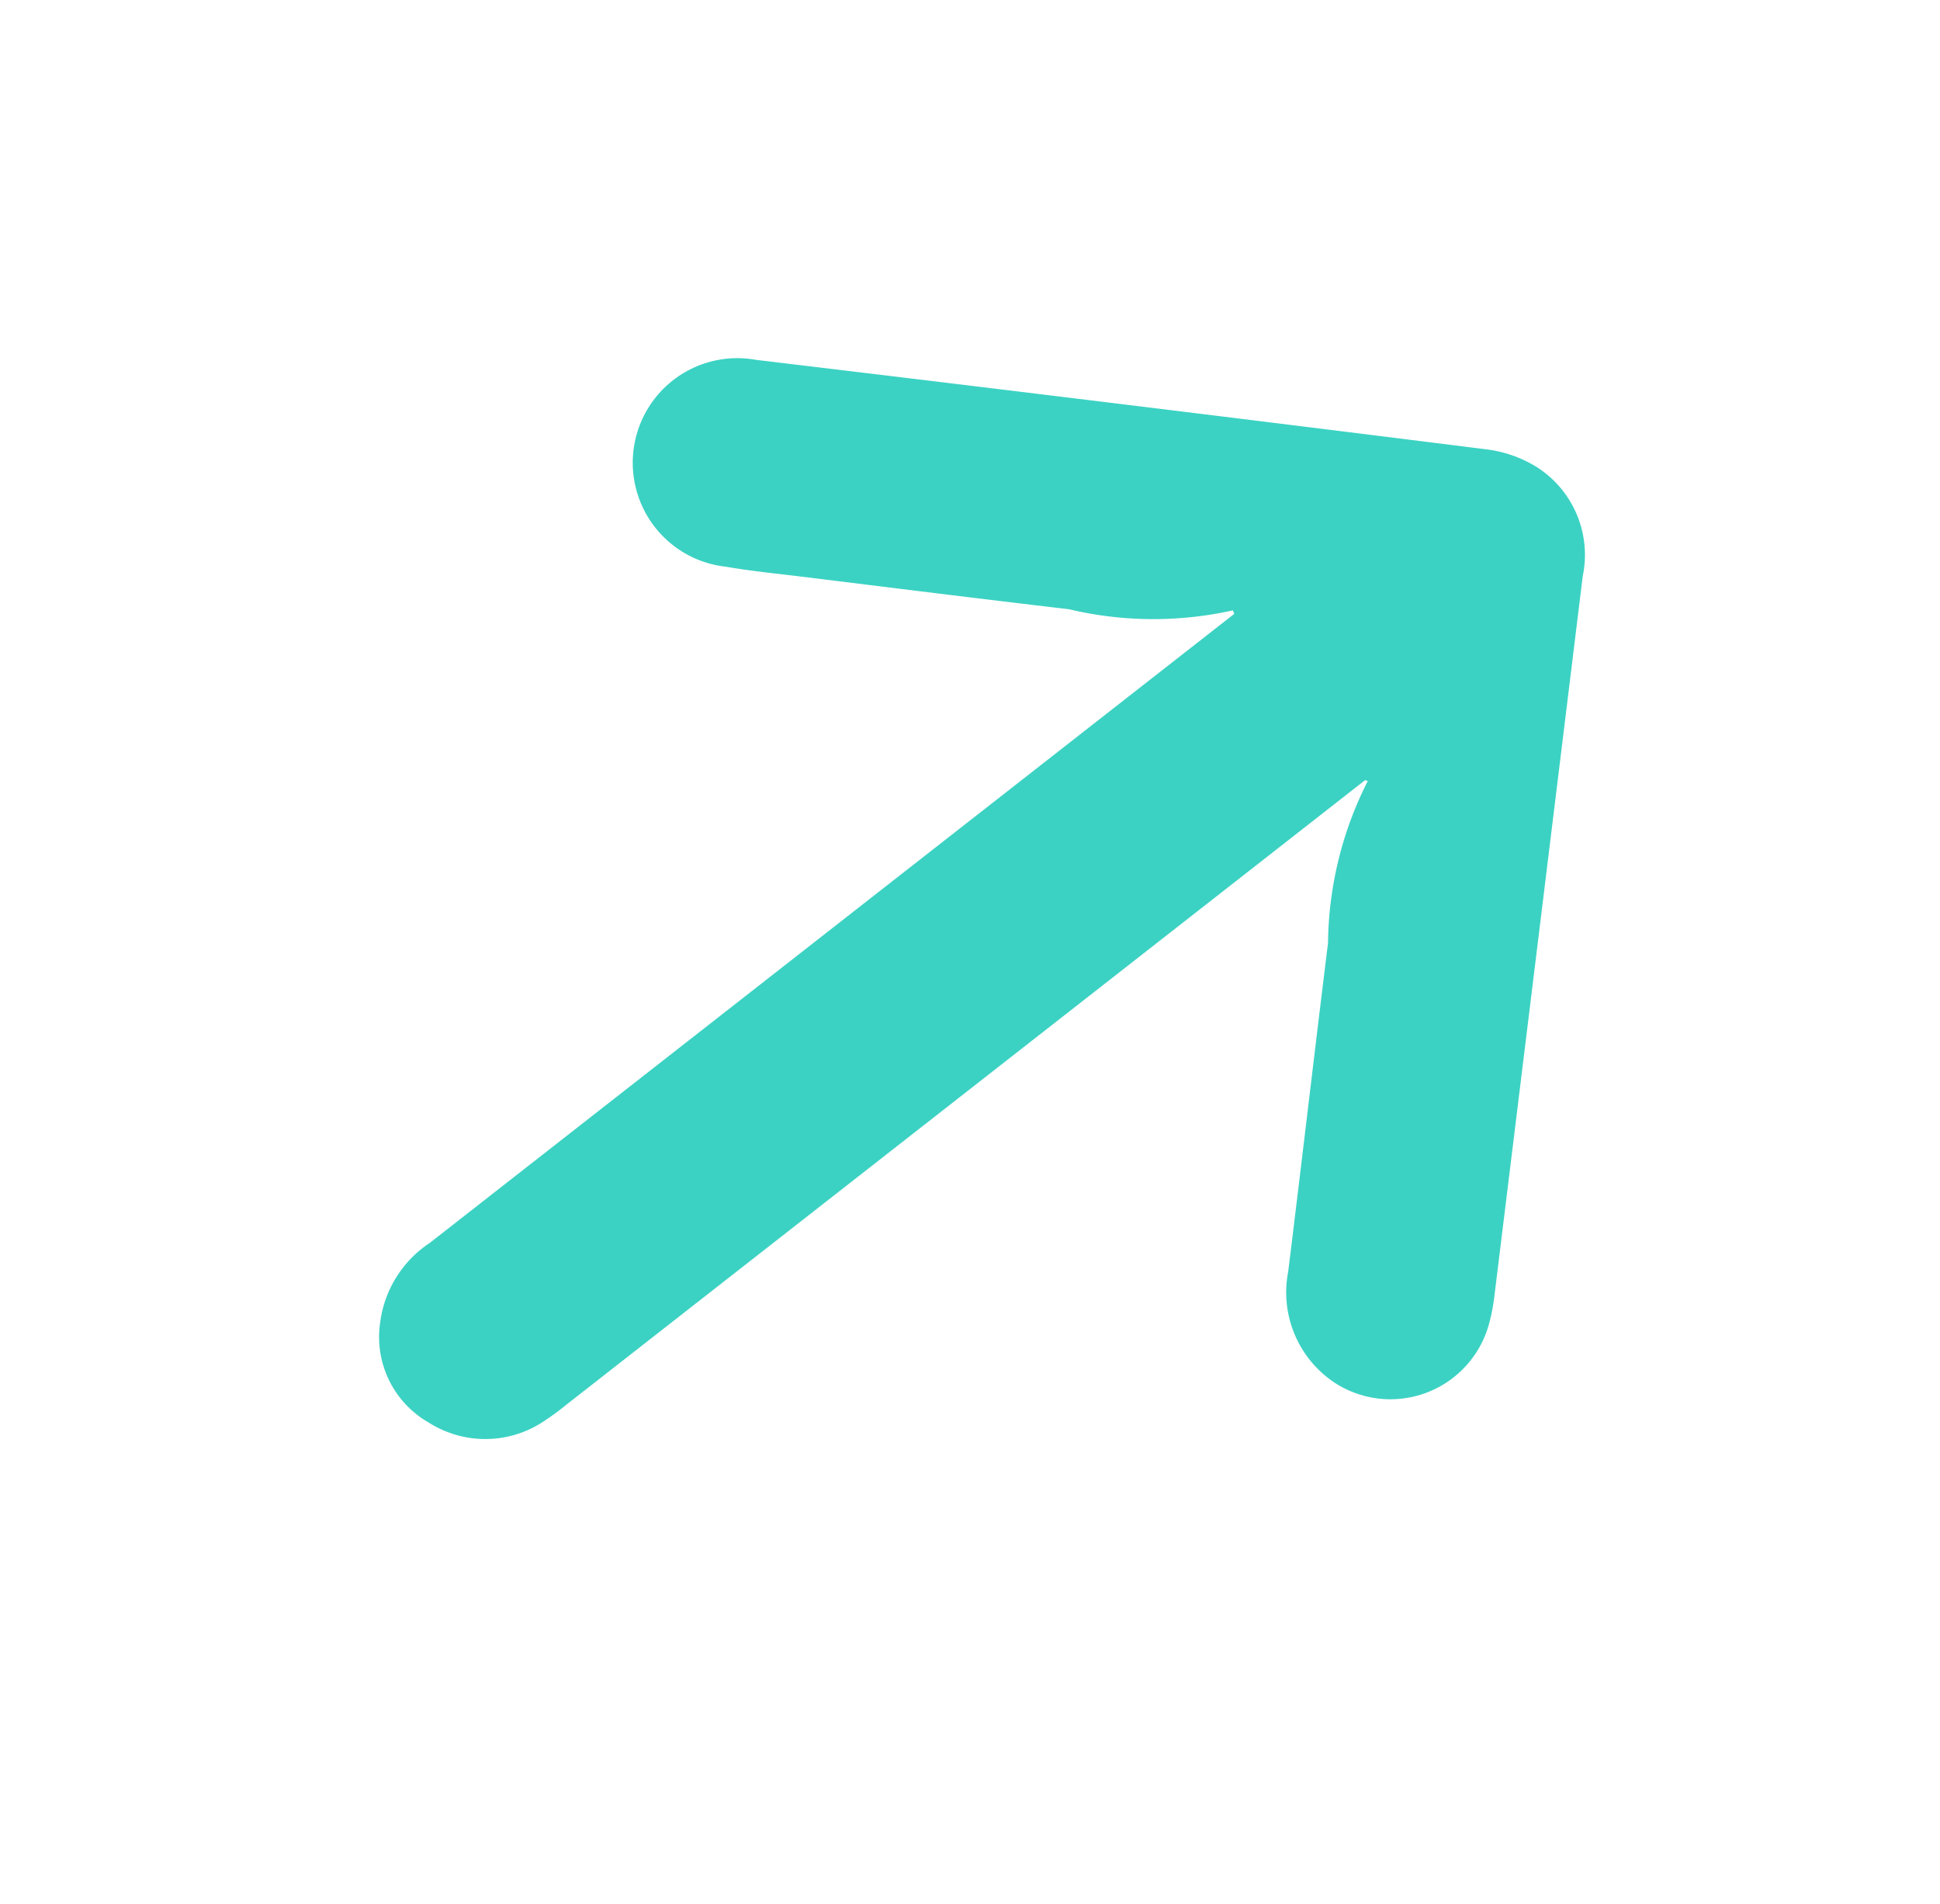 <svg xmlns="http://www.w3.org/2000/svg" width="23.122" height="22.69" viewBox="0 0 23.122 22.69">
  <path id="Path_49301" data-name="Path 49301" d="M270.667,423.2a4.35,4.35,0,0,0-1.561,1.228c-.931.929-1.856,1.865-2.787,2.794a1.291,1.291,0,0,0-.38,1.374,1.218,1.218,0,0,0,1.89.584,2.318,2.318,0,0,0,.231-.2q3.065-3.062,6.128-6.125a1.24,1.24,0,0,0,.366-1.371,1.482,1.482,0,0,0-.339-.526q-3.09-3.108-6.2-6.2a1.246,1.246,0,1,0-1.8,1.721c.2.221.415.426.625.636.76.761,1.518,1.523,2.282,2.279a4.356,4.356,0,0,0,1.531,1.214l-.012.043h-.195q-5.987,0-11.975,0a1.339,1.339,0,0,0-1.045.38,1.173,1.173,0,0,0-.281,1.3,1.256,1.256,0,0,0,1.119.833,3.067,3.067,0,0,0,.308.008h12.077Z" transform="matrix(0.788, -0.616, 0.616, 0.788, -457.675, -157.444)" fill="#3bd2c3"/>
</svg>
